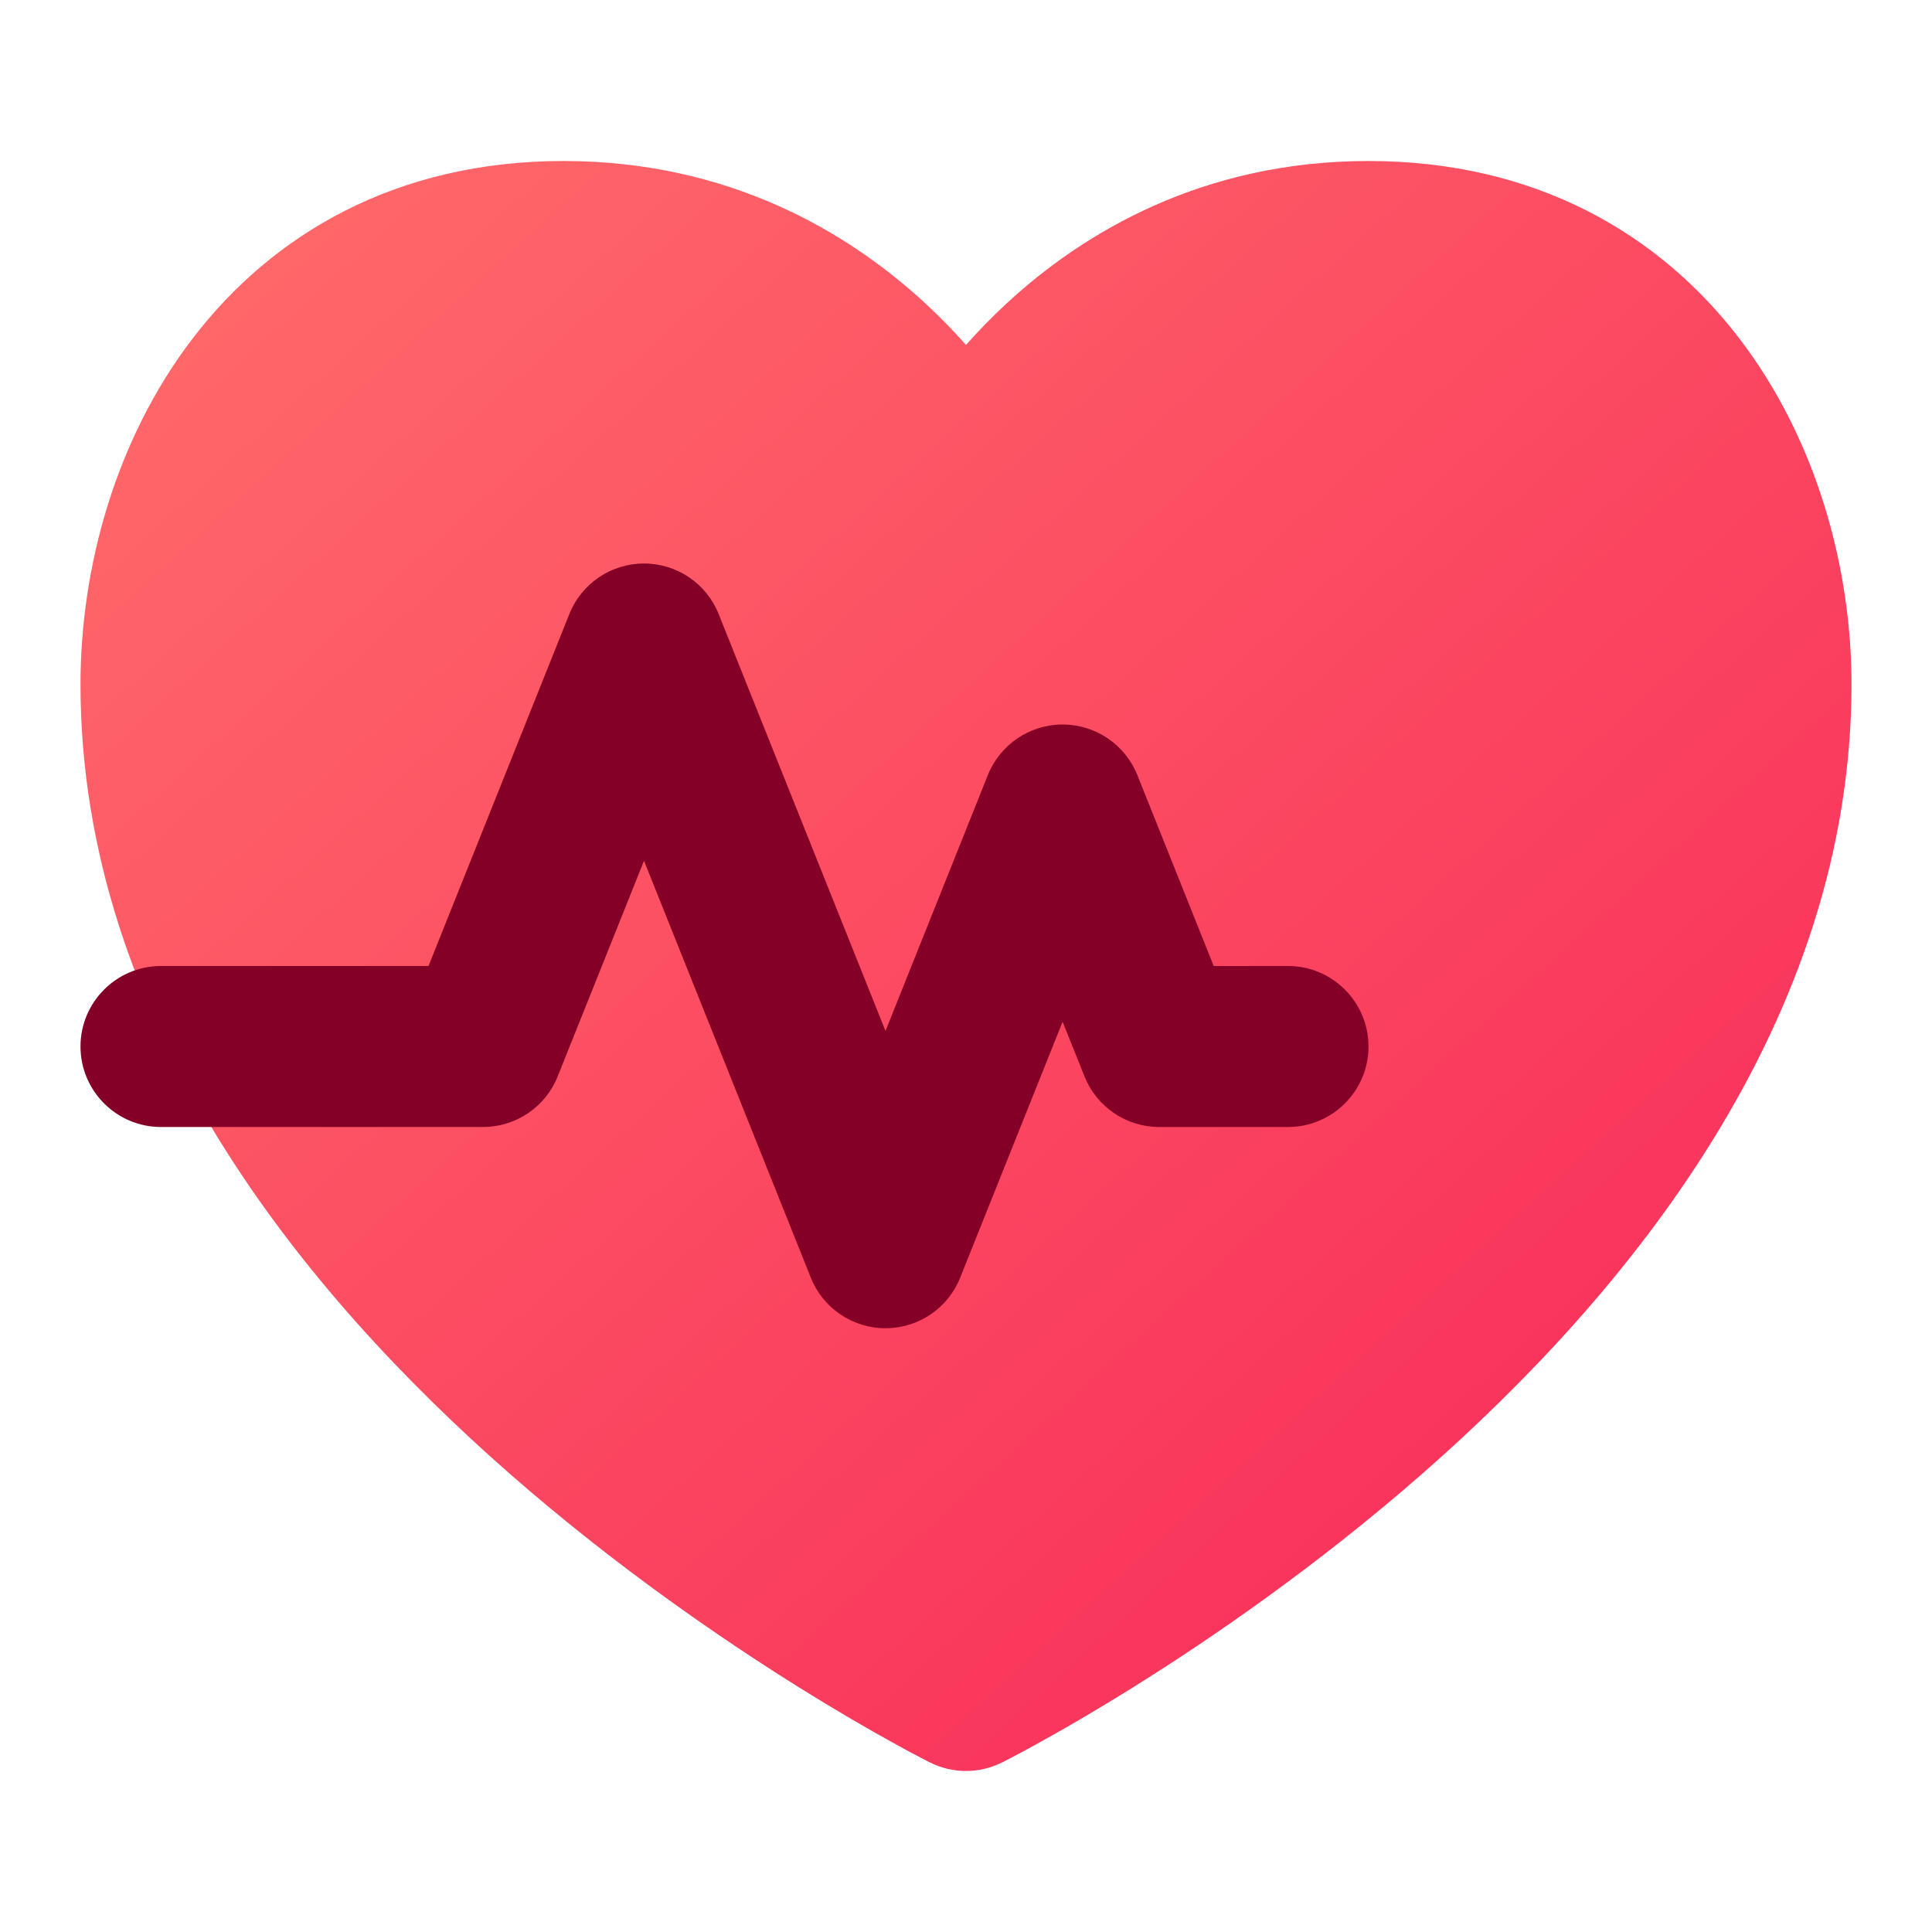 <svg xmlns="http://www.w3.org/2000/svg" fill="none" viewBox="0 0 24 24" height="24" width="24">
<path fill="url(#paint0_linear_300_14035)" d="M11.553 21.894L11.541 21.889L11.551 21.894L11.549 21.892L11.541 21.889L11.515 21.875C11.494 21.864 11.463 21.848 11.423 21.827C11.344 21.786 11.229 21.725 11.086 21.645C10.799 21.487 10.393 21.253 9.908 20.95C8.939 20.344 7.642 19.453 6.341 18.315C3.782 16.075 1 12.696 1 8.5C1 7.07 1.425 5.471 2.393 4.205C3.386 2.907 4.924 2 7 2C9.063 2 10.544 2.891 11.491 3.765C11.681 3.941 11.851 4.116 12 4.285C12.149 4.116 12.319 3.941 12.509 3.765C13.456 2.891 14.937 2 17 2C19.076 2 20.614 2.907 21.607 4.205C22.575 5.471 23 7.07 23 8.5C23 12.696 20.218 16.075 17.659 18.315C16.358 19.453 15.062 20.344 14.092 20.95C13.607 21.253 13.201 21.487 12.914 21.645C12.771 21.725 12.656 21.786 12.577 21.827C12.537 21.848 12.506 21.864 12.485 21.875L12.459 21.889L12.451 21.892L12.447 21.894C12.166 22.035 11.834 22.035 11.553 21.894Z" clip-rule="evenodd" fill-rule="evenodd"></path>
<path fill="#850026" d="M8 7C8.409 7 8.777 7.249 8.928 7.629L11 12.807L12.271 9.629C12.423 9.249 12.791 9 13.2 9C13.609 9 13.977 9.249 14.129 9.629L15.077 12H16C16.552 12 17 12.448 17 13C17 13.552 16.552 14 16 14H14.4C13.991 14 13.623 13.751 13.472 13.371L13.2 12.693L11.928 15.871C11.777 16.251 11.409 16.5 11 16.5C10.591 16.5 10.223 16.251 10.072 15.871L8 10.693L6.928 13.371C6.777 13.751 6.409 14 6 14H2C1.448 14 1 13.552 1 13C1 12.448 1.448 12 2 12H5.323L7.072 7.629C7.223 7.249 7.591 7 8 7Z" clip-rule="evenodd" fill-rule="evenodd"></path>
<defs>
<linearGradient gradientUnits="userSpaceOnUse" y2="24.982" x2="21.72" y1="1.091" x1="1.84312e-07" id="paint0_linear_300_14035">
<stop stop-color="#FF6A6A" offset="0.083"></stop>
<stop stop-color="#F72257" offset="1"></stop>
</linearGradient>
</defs>
</svg>
